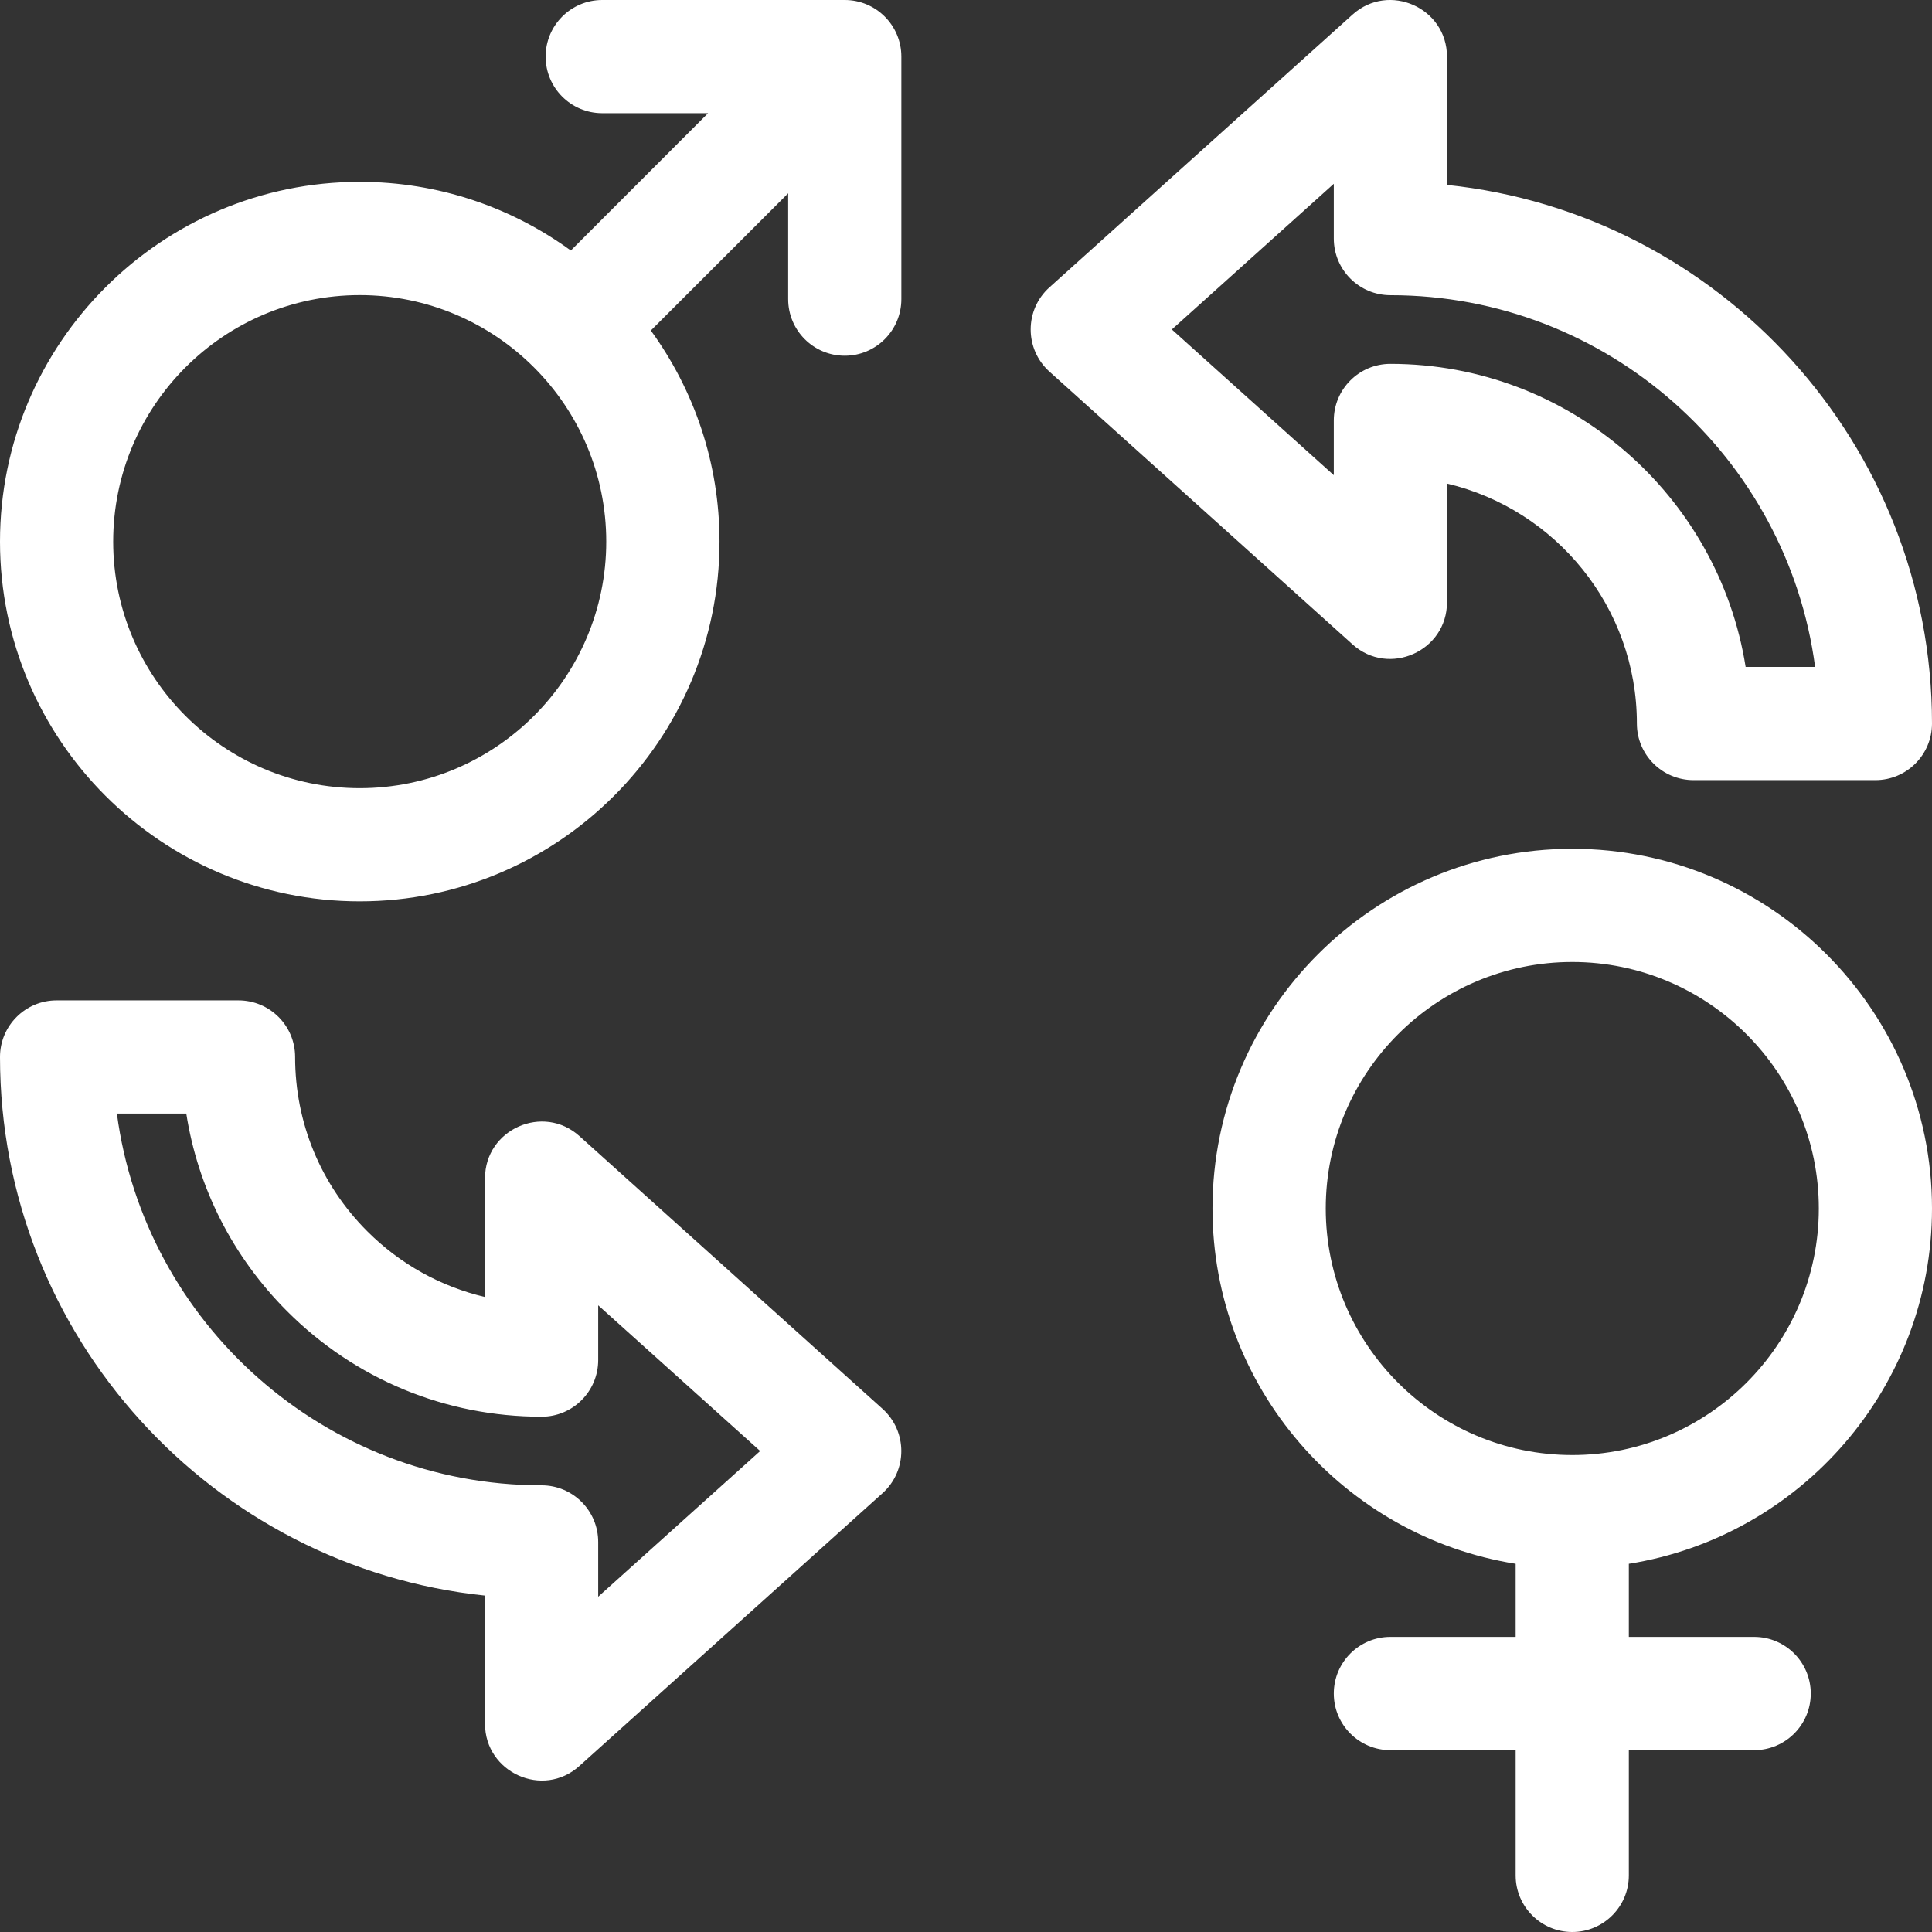 <svg width="24" height="24" viewBox="0 0 24 24" fill="none" xmlns="http://www.w3.org/2000/svg">
<rect x="0" y="0" width="24" height="24" fill="#333333" stroke="none"/>
<path fill-rule="evenodd" clip-rule="evenodd" d="M17.975 7.482V6.007C19.326 6.326 20.334 7.542 20.334 8.988C20.334 9.377 20.649 9.691 21.038 9.691H23.297C23.685 9.691 24 9.376 24 8.988C24 5.515 21.356 2.649 17.975 2.297V0.704C17.975 0.096 17.253 -0.225 16.802 0.181L13.036 3.57C12.726 3.849 12.726 4.336 13.036 4.616L16.802 8.005C17.253 8.411 17.975 8.089 17.975 7.482ZM16.569 5.223V5.903L14.557 4.093L16.569 2.283V2.963C16.569 3.352 16.884 3.667 17.273 3.667C19.969 3.667 22.203 5.681 22.548 8.285H21.685C21.347 6.154 19.497 4.52 17.272 4.52C16.884 4.52 16.569 4.834 16.569 5.223ZM10.494 5.33579e-06H7.481C7.093 5.33579e-06 6.778 0.315 6.778 0.703C6.778 1.091 7.093 1.406 7.481 1.406H8.796L7.091 3.112C6.354 2.576 5.448 2.259 4.469 2.259C2.005 2.259 0 4.264 0 6.728C0 9.192 2.005 11.197 4.469 11.197C6.933 11.197 8.938 9.192 8.938 6.728C8.938 5.749 8.621 4.843 8.085 4.106L9.791 2.401V3.716C9.791 4.104 10.105 4.419 10.494 4.419C10.882 4.419 11.197 4.104 11.197 3.716V0.703C11.197 0.315 10.882 5.33579e-06 10.494 5.33579e-06ZM4.469 9.791C2.78 9.791 1.406 8.417 1.406 6.728C1.406 5.039 2.78 3.666 4.469 3.666C6.157 3.666 7.531 5.039 7.531 6.728C7.531 8.417 6.157 9.791 4.469 9.791ZM15.062 15.012C15.062 12.548 17.067 10.544 19.531 10.544C21.995 10.544 24 12.548 24 15.012C24 17.237 22.366 19.087 20.234 19.426V20.334H21.791C22.179 20.334 22.494 20.649 22.494 21.038C22.494 21.426 22.179 21.741 21.791 21.741H20.234V23.297C20.234 23.685 19.919 24 19.531 24C19.143 24 18.828 23.685 18.828 23.297V21.741H17.272C16.884 21.741 16.569 21.426 16.569 21.038C16.569 20.649 16.884 20.334 17.272 20.334H18.828V19.426C16.697 19.087 15.062 17.237 15.062 15.012ZM16.469 15.012C16.469 16.701 17.843 18.075 19.531 18.075C21.22 18.075 22.594 16.701 22.594 15.012C22.594 13.324 21.22 11.95 19.531 11.95C17.843 11.95 16.469 13.324 16.469 15.012ZM7.198 14.113C6.747 13.707 6.025 14.029 6.025 14.636V16.112C5.476 15.983 4.971 15.704 4.562 15.295C3.984 14.717 3.666 13.948 3.666 13.13C3.666 12.741 3.351 12.427 2.962 12.427H0.703C0.315 12.427 0 12.742 0 13.13C0 16.603 2.644 19.469 6.025 19.821V21.414C6.025 22.017 6.743 22.347 7.198 21.937L10.964 18.548C11.274 18.269 11.274 17.782 10.964 17.502L7.198 14.113ZM7.431 19.835V19.155C7.431 18.766 7.116 18.451 6.727 18.451C4.031 18.451 1.797 16.436 1.452 13.833H2.314C2.459 14.759 2.892 15.614 3.568 16.29C4.412 17.134 5.534 17.599 6.728 17.599C7.116 17.599 7.431 17.284 7.431 16.895V16.215L9.443 18.025L7.431 19.835Z" fill="white"/>
</svg>
